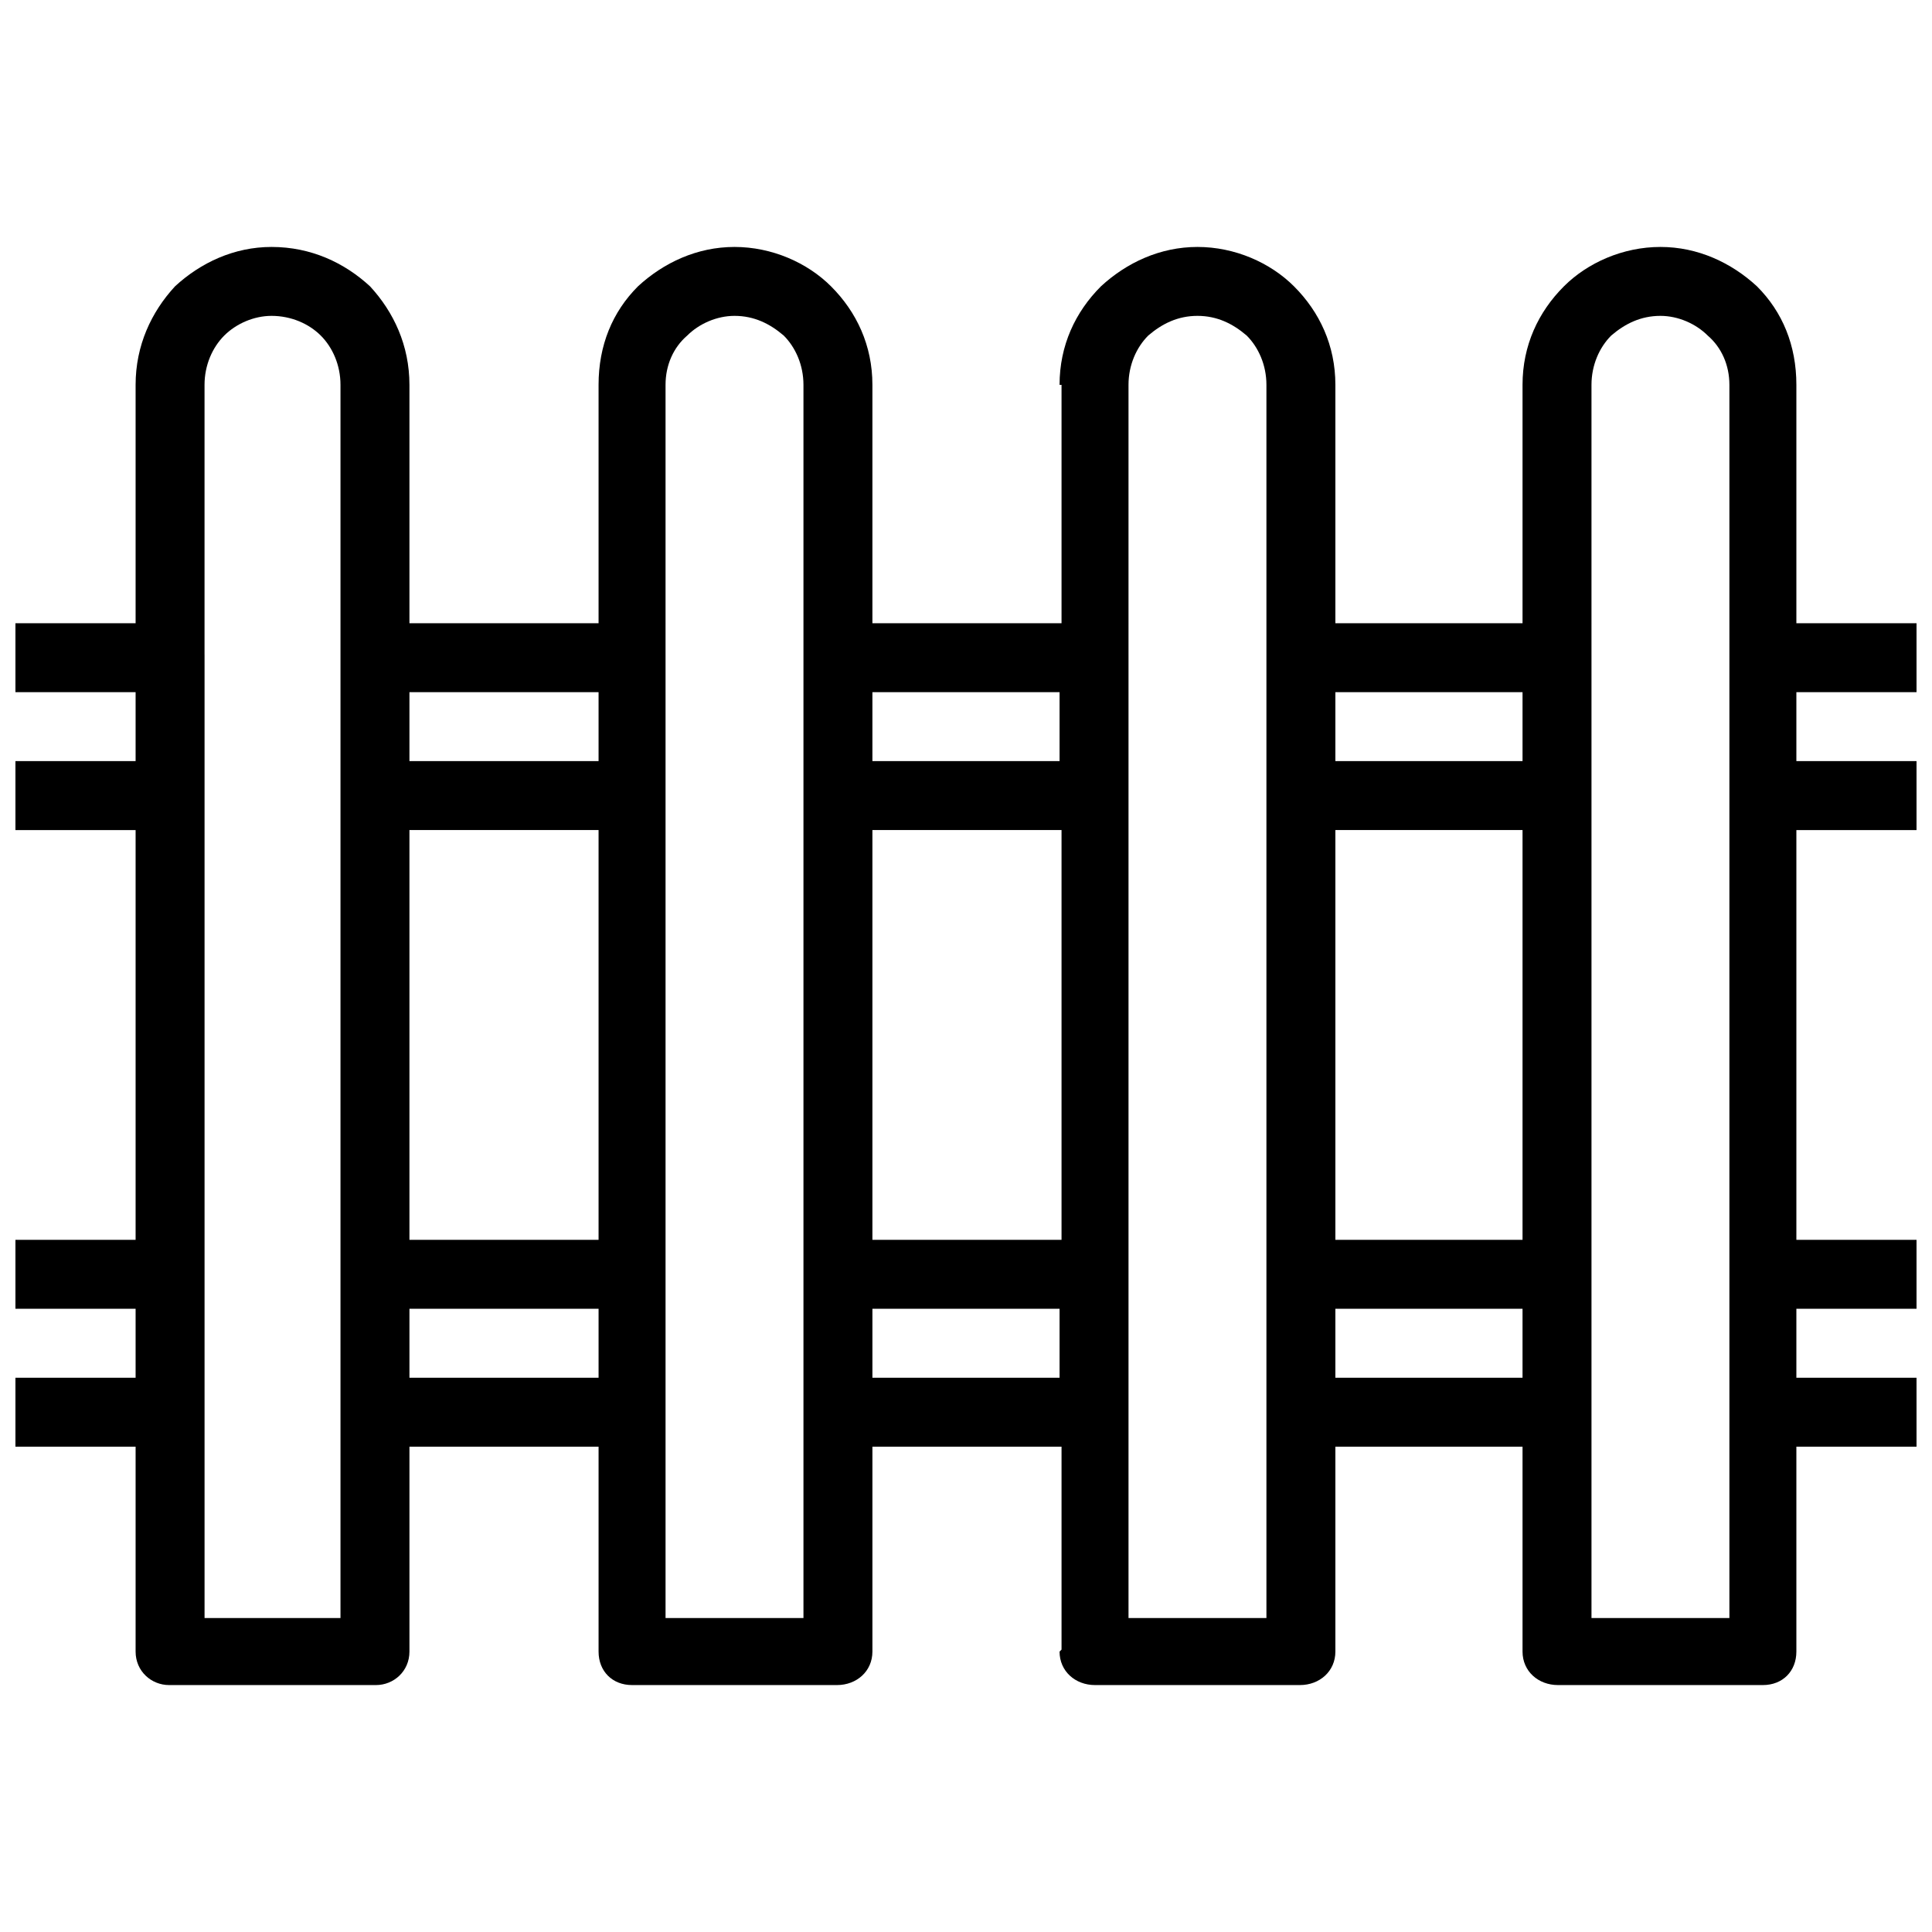 <?xml version="1.0" encoding="UTF-8"?>
<!-- Uploaded to: ICON Repo, www.svgrepo.com, Generator: ICON Repo Mixer Tools -->
<svg width="800px" height="800px" version="1.1" viewBox="144 144 512 512" xmlns="http://www.w3.org/2000/svg">
 <defs>
  <clipPath id="a">
   <path d="m148.09 209h503.81v382h-503.81z"/>
  </clipPath>
 </defs>
 <g clip-path="url(#a)">
  <path d="m365.8 590.56h-54.297c-5.223 0-8.875-3.656-8.875-8.875v-54.297h-50.121v54.297c0 5.223-4.176 8.875-8.875 8.875h-54.82c-4.699 0-8.875-3.656-8.875-8.875v-54.297h-31.848v-18.273h31.848v-18.273h-31.848v-18.273h31.848v-108.59h-31.848v-18.273h31.848v-18.273h-31.848v-18.273h31.848v-63.172c0-10.441 4.176-19.316 10.441-26.105 6.785-6.266 15.664-10.441 25.582-10.441 10.441 0 19.316 4.176 26.105 10.441 6.266 6.785 10.441 15.664 10.441 26.105v63.172h50.121v-63.172c0-10.441 3.656-19.316 10.441-26.105 6.785-6.266 15.664-10.441 25.582-10.441 9.918 0 19.316 4.176 25.582 10.441 6.785 6.785 10.965 15.664 10.965 26.105v63.172h50.121v-63.172h-0.523c0-10.441 4.176-19.316 10.965-26.105 6.785-6.266 15.664-10.441 25.582-10.441s19.316 4.176 25.582 10.441c6.785 6.785 10.965 15.664 10.965 26.105v63.172h49.598v-63.172c0-10.441 4.176-19.316 10.965-26.105 6.266-6.266 15.664-10.441 25.582-10.441 9.918 0 18.797 4.176 25.582 10.441 6.785 6.785 10.441 15.664 10.441 26.105v63.172h31.848v18.273h-31.848v18.273h31.848v18.273h-31.848v108.59h31.848v18.273h-31.848v18.273h31.848v18.273h-31.848v54.297c0 5.223-3.656 8.875-8.875 8.875h-54.297c-5.223 0-9.398-3.656-9.398-8.875v-54.297h-49.598v54.297c0 5.223-4.176 8.875-9.398 8.875h-54.297c-5.223 0-9.398-3.656-9.398-8.875l0.523-0.523v-53.773h-50.121v54.297c0 5.223-4.176 8.875-9.398 8.875zm199.96-273.05v1.043 36.023 1.043 125.3 1.043 36.023 1.043 53.773h36.547v-326.82c0-5.223-2.09-9.918-5.742-13.051-3.133-3.133-7.832-5.223-12.531-5.223-5.223 0-9.398 2.09-13.051 5.223-3.133 3.133-5.223 7.832-5.223 13.051zm-18.273 46.465h-49.598v108.59h49.598zm-49.598-36.547v18.273h49.598v-18.273zm-299.68-9.918v1.043 36.023 1.043 125.3 1.043 36.023 1.043 53.773h36.023v-326.82c0-5.223-2.09-9.918-5.223-13.051-3.133-3.133-7.832-5.223-13.051-5.223-4.699 0-9.398 2.09-12.531 5.223-3.133 3.133-5.223 7.832-5.223 13.051v71.523zm54.297 9.918v18.273h50.121v-18.273zm0 36.547v108.59h50.121v-108.59zm67.871-46.465v1.043 36.023 1.043 125.3 1.043 36.023 1.043 53.773h36.547v-326.82c0-5.223-2.09-9.918-5.223-13.051-3.656-3.133-7.832-5.223-13.051-5.223-4.699 0-9.398 2.09-12.531 5.223-3.656 3.133-5.742 7.832-5.742 13.051zm54.82 9.918v18.273h49.598v-18.273zm0 36.547v108.59h50.121v-108.59zm67.871-46.465v1.043 36.023 1.043 125.3 1.043 36.023 1.043 53.773h36.547v-326.82c0-5.223-2.09-9.918-5.223-13.051-3.656-3.133-7.832-5.223-13.051-5.223-5.223 0-9.398 2.09-13.051 5.223-3.133 3.133-5.223 7.832-5.223 13.051zm54.82 173.33v18.273h49.598v-18.273zm-195.26 0h-50.121v18.273h50.121zm72.57 0v18.273h49.598v-18.273z"/>
 </g>
</svg>